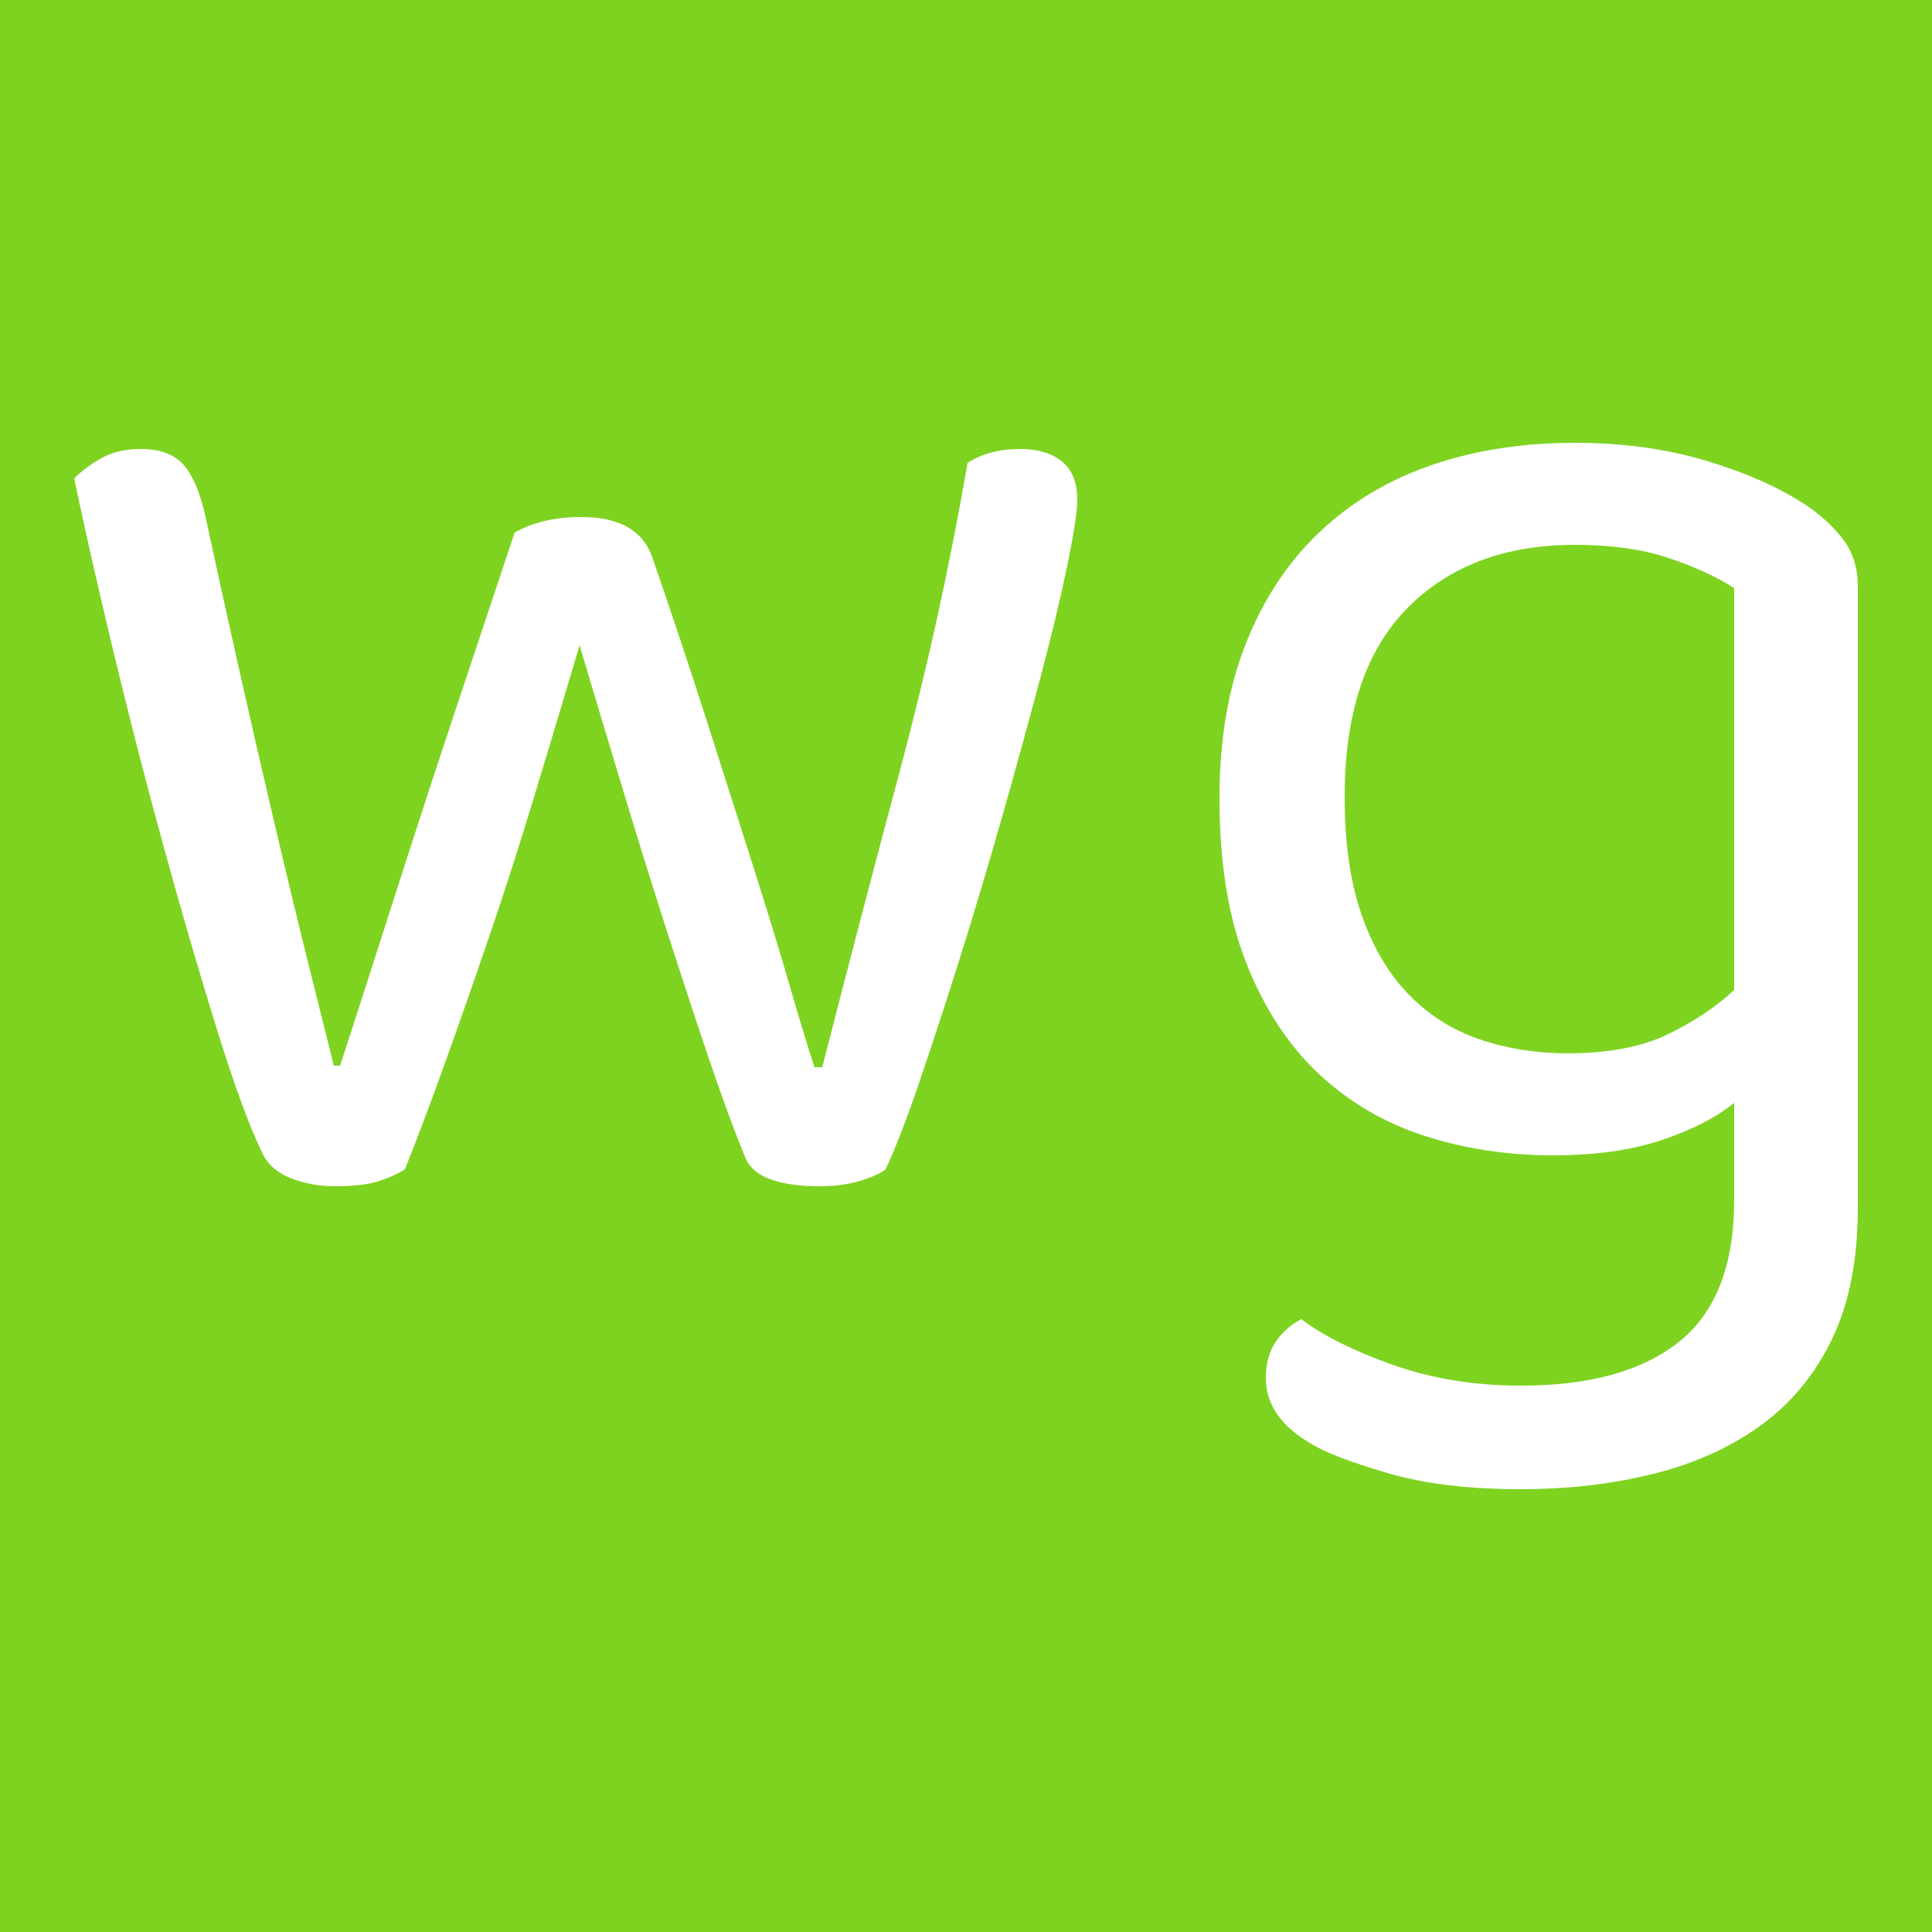 <svg xmlns="http://www.w3.org/2000/svg" width="256" height="256" viewBox="0 0 100 100"><rect width="100" height="100" rx="0" fill="#7ed321"></rect><path fill="#fff" d="M30.00 33.40L30.00 33.40Q28.88 37.16 27.72 41Q26.56 44.84 25.36 48.36Q24.16 51.88 23.04 55Q21.92 58.12 20.96 60.52L20.96 60.52Q20.32 60.92 19.52 61.16Q18.72 61.40 17.36 61.40L17.36 61.40Q16.08 61.40 15.00 60.96Q13.92 60.52 13.52 59.56L13.52 59.56Q12.56 57.56 11.24 53.32Q9.92 49.08 8.52 44Q7.12 38.92 5.88 33.76Q4.64 28.60 3.84 24.76L3.84 24.76Q4.40 24.20 5.24 23.72Q6.08 23.24 7.28 23.24L7.28 23.24Q8.80 23.24 9.52 24.08Q10.24 24.92 10.64 26.76L10.64 26.76Q11.36 30.12 12.32 34.40Q13.28 38.68 14.24 42.76Q15.20 46.84 16.04 50.20Q16.88 53.56 17.28 55.16L17.28 55.16L17.60 55.16Q18.08 53.72 19.00 50.84Q19.92 47.96 21.12 44.24Q22.32 40.52 23.76 36.20Q25.20 31.88 26.64 27.56L26.64 27.56Q28.08 26.76 30.08 26.76L30.08 26.76Q33.04 26.76 33.76 28.84L33.76 28.84Q35.20 33 36.52 37.12Q37.84 41.24 38.96 44.76Q40.08 48.28 40.88 51.04Q41.68 53.80 42.16 55.24L42.16 55.24L42.56 55.24Q44.40 48.04 46.56 39.96Q48.72 31.88 50.08 23.96L50.08 23.96Q51.20 23.24 52.80 23.24L52.80 23.24Q54.16 23.24 54.96 23.88Q55.76 24.52 55.76 25.88L55.76 25.88Q55.76 26.76 55.24 29.28Q54.72 31.80 53.84 35.12Q52.96 38.44 51.88 42.24Q50.80 46.04 49.68 49.60Q48.56 53.16 47.56 56.08Q46.56 59 45.84 60.52L45.84 60.52Q45.44 60.84 44.52 61.12Q43.60 61.40 42.40 61.40L42.40 61.40Q40.88 61.40 39.88 61.04Q38.88 60.68 38.56 59.88L38.56 59.88Q37.68 57.72 36.68 54.76Q35.68 51.80 34.56 48.32Q33.44 44.84 32.28 41Q31.12 37.16 30.00 33.40ZM89.76 62.12L89.76 57.08Q88.40 58.20 86.04 59Q83.68 59.80 80.40 59.80L80.40 59.80Q76.88 59.80 73.76 58.80Q70.64 57.80 68.28 55.60Q65.92 53.40 64.52 49.88Q63.12 46.36 63.12 41.32L63.12 41.32Q63.12 36.76 64.48 33.32Q65.84 29.88 68.28 27.56Q70.72 25.24 74.08 24.08Q77.44 22.92 81.52 22.92L81.52 22.92Q85.20 22.92 88.28 23.84Q91.36 24.76 93.44 26.12L93.44 26.12Q94.64 26.92 95.40 27.92Q96.16 28.92 96.16 30.36L96.16 30.36L96.16 62.52Q96.16 66.52 94.84 69.28Q93.52 72.04 91.16 73.76Q88.80 75.48 85.60 76.28Q82.40 77.08 78.72 77.08L78.72 77.08Q74.64 77.08 71.80 76.24Q68.96 75.40 67.92 74.76L67.92 74.76Q65.52 73.40 65.52 71.32L65.52 71.32Q65.52 70.20 66.04 69.44Q66.56 68.68 67.36 68.28L67.36 68.28Q69.04 69.56 72.08 70.64Q75.12 71.72 78.72 71.72L78.72 71.72Q84.08 71.72 86.92 69.44Q89.76 67.16 89.76 62.12L89.76 62.12ZM81.12 54.52L81.12 54.52Q84.32 54.52 86.36 53.52Q88.40 52.52 89.76 51.24L89.76 51.24L89.76 30.44Q88.40 29.56 86.36 28.88Q84.32 28.20 81.52 28.20L81.52 28.20Q76.08 28.20 72.84 31.48Q69.60 34.76 69.60 41.24L69.60 41.24Q69.60 44.84 70.48 47.36Q71.36 49.88 72.92 51.48Q74.48 53.08 76.60 53.80Q78.72 54.52 81.12 54.52Z"></path></svg>